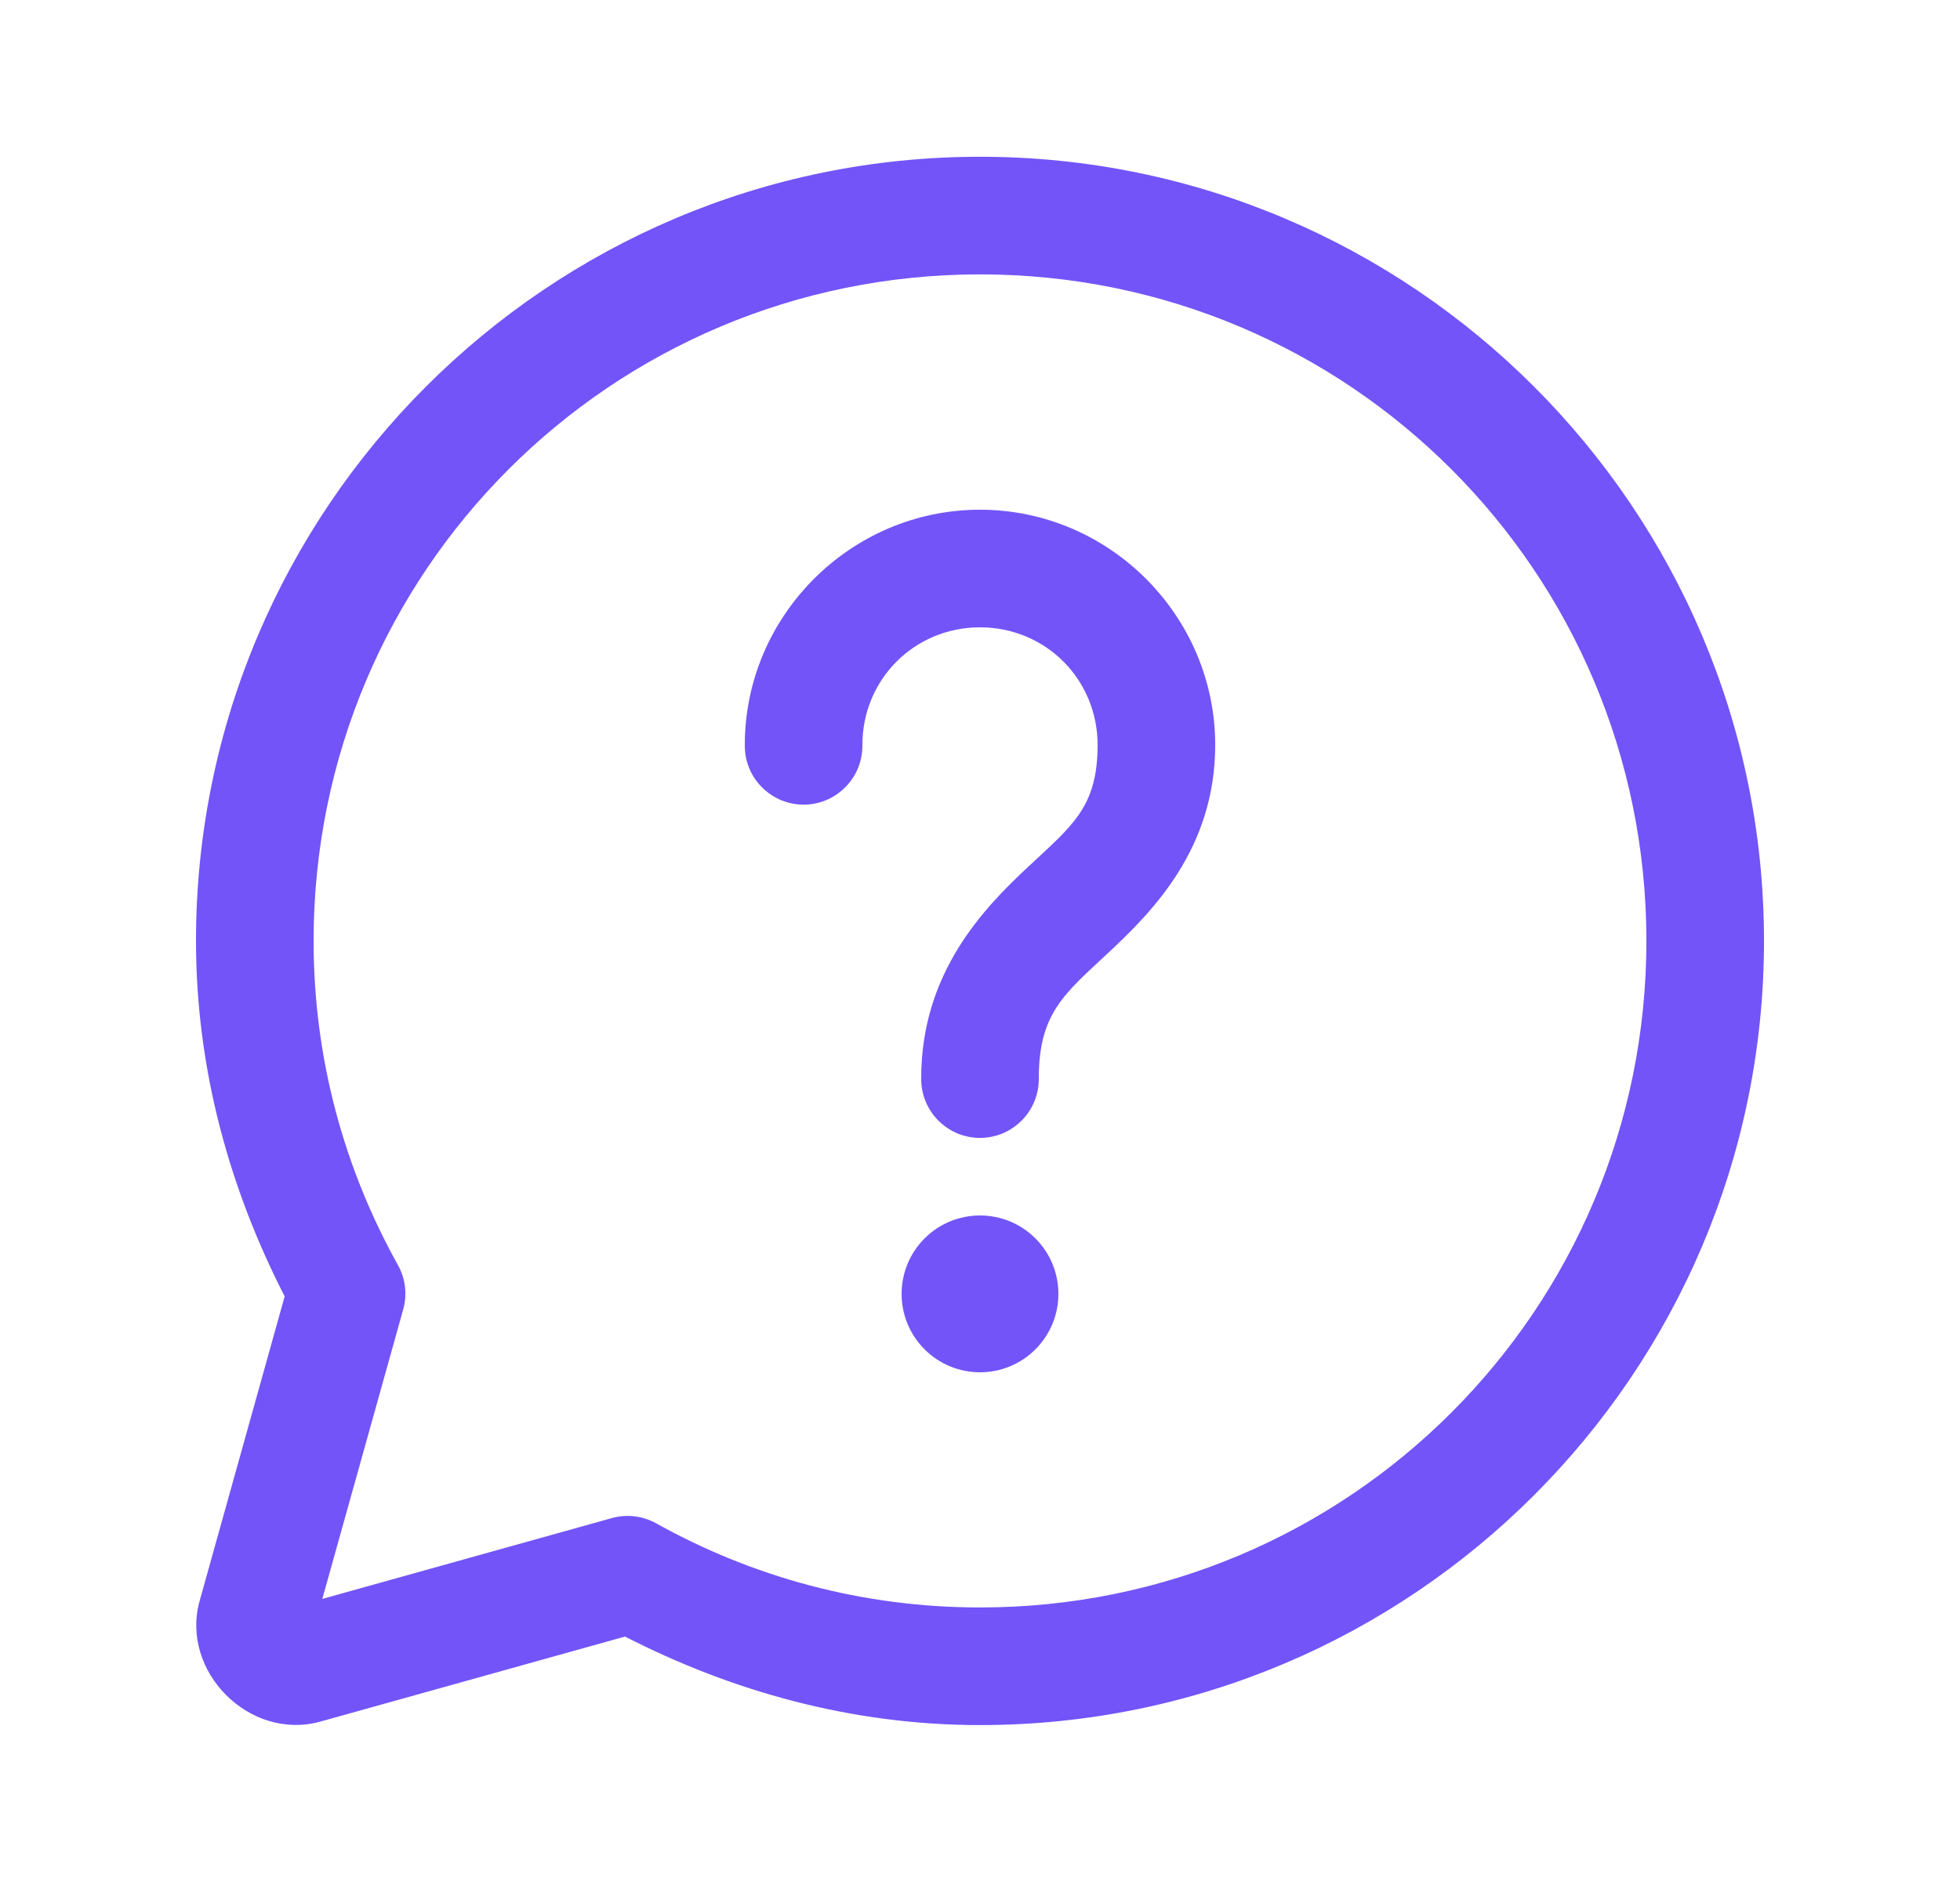 <svg width="25" height="24" viewBox="0 0 25 24" fill="none" xmlns="http://www.w3.org/2000/svg">
<path d="M12.5 1.999C6.986 1.999 2.5 6.485 2.5 11.999C2.5 13.637 2.931 15.167 3.631 16.532L2.547 20.413C2.294 21.315 3.186 22.206 4.088 21.954L7.972 20.87C9.335 21.568 10.864 21.999 12.5 21.999C18.014 21.999 22.5 17.513 22.5 11.999C22.5 6.485 18.014 1.999 12.5 1.999ZM12.5 3.499C17.203 3.499 21 7.296 21 11.999C21 16.702 17.203 20.499 12.5 20.499C10.999 20.499 9.595 20.109 8.371 19.427C8.199 19.331 7.995 19.306 7.805 19.359L4.111 20.39L5.143 16.698C5.196 16.508 5.172 16.304 5.075 16.131C4.392 14.906 4 13.501 4 11.999C4 7.296 7.797 3.499 12.5 3.499ZM12.5 6.5C10.852 6.5 9.5 7.852 9.5 9.5C9.499 9.599 9.517 9.698 9.554 9.79C9.591 9.883 9.646 9.966 9.716 10.037C9.786 10.108 9.869 10.164 9.961 10.203C10.052 10.241 10.151 10.261 10.25 10.261C10.349 10.261 10.448 10.241 10.54 10.203C10.631 10.164 10.714 10.108 10.784 10.037C10.854 9.966 10.909 9.883 10.946 9.79C10.983 9.698 11.001 9.599 11 9.5C11 8.663 11.663 8 12.5 8C13.337 8 14 8.663 14 9.5C14 10.293 13.678 10.527 13.113 11.055C12.548 11.583 11.75 12.403 11.75 13.75C11.749 13.849 11.767 13.948 11.804 14.04C11.841 14.133 11.896 14.216 11.966 14.287C12.036 14.358 12.119 14.414 12.21 14.453C12.302 14.491 12.401 14.511 12.5 14.511C12.599 14.511 12.698 14.491 12.79 14.453C12.881 14.414 12.964 14.358 13.034 14.287C13.104 14.216 13.159 14.133 13.196 14.04C13.233 13.948 13.251 13.849 13.25 13.75C13.25 12.92 13.577 12.674 14.137 12.15C14.697 11.627 15.5 10.824 15.5 9.5C15.5 7.852 14.148 6.5 12.5 6.5ZM12.5 15.5C12.235 15.5 11.98 15.605 11.793 15.793C11.605 15.98 11.5 16.235 11.5 16.5C11.5 16.765 11.605 17.02 11.793 17.207C11.98 17.395 12.235 17.5 12.5 17.5C12.765 17.5 13.02 17.395 13.207 17.207C13.395 17.02 13.5 16.765 13.5 16.5C13.5 16.235 13.395 15.98 13.207 15.793C13.02 15.605 12.765 15.5 12.5 15.5Z" fill="#7354F8"/>
</svg>
